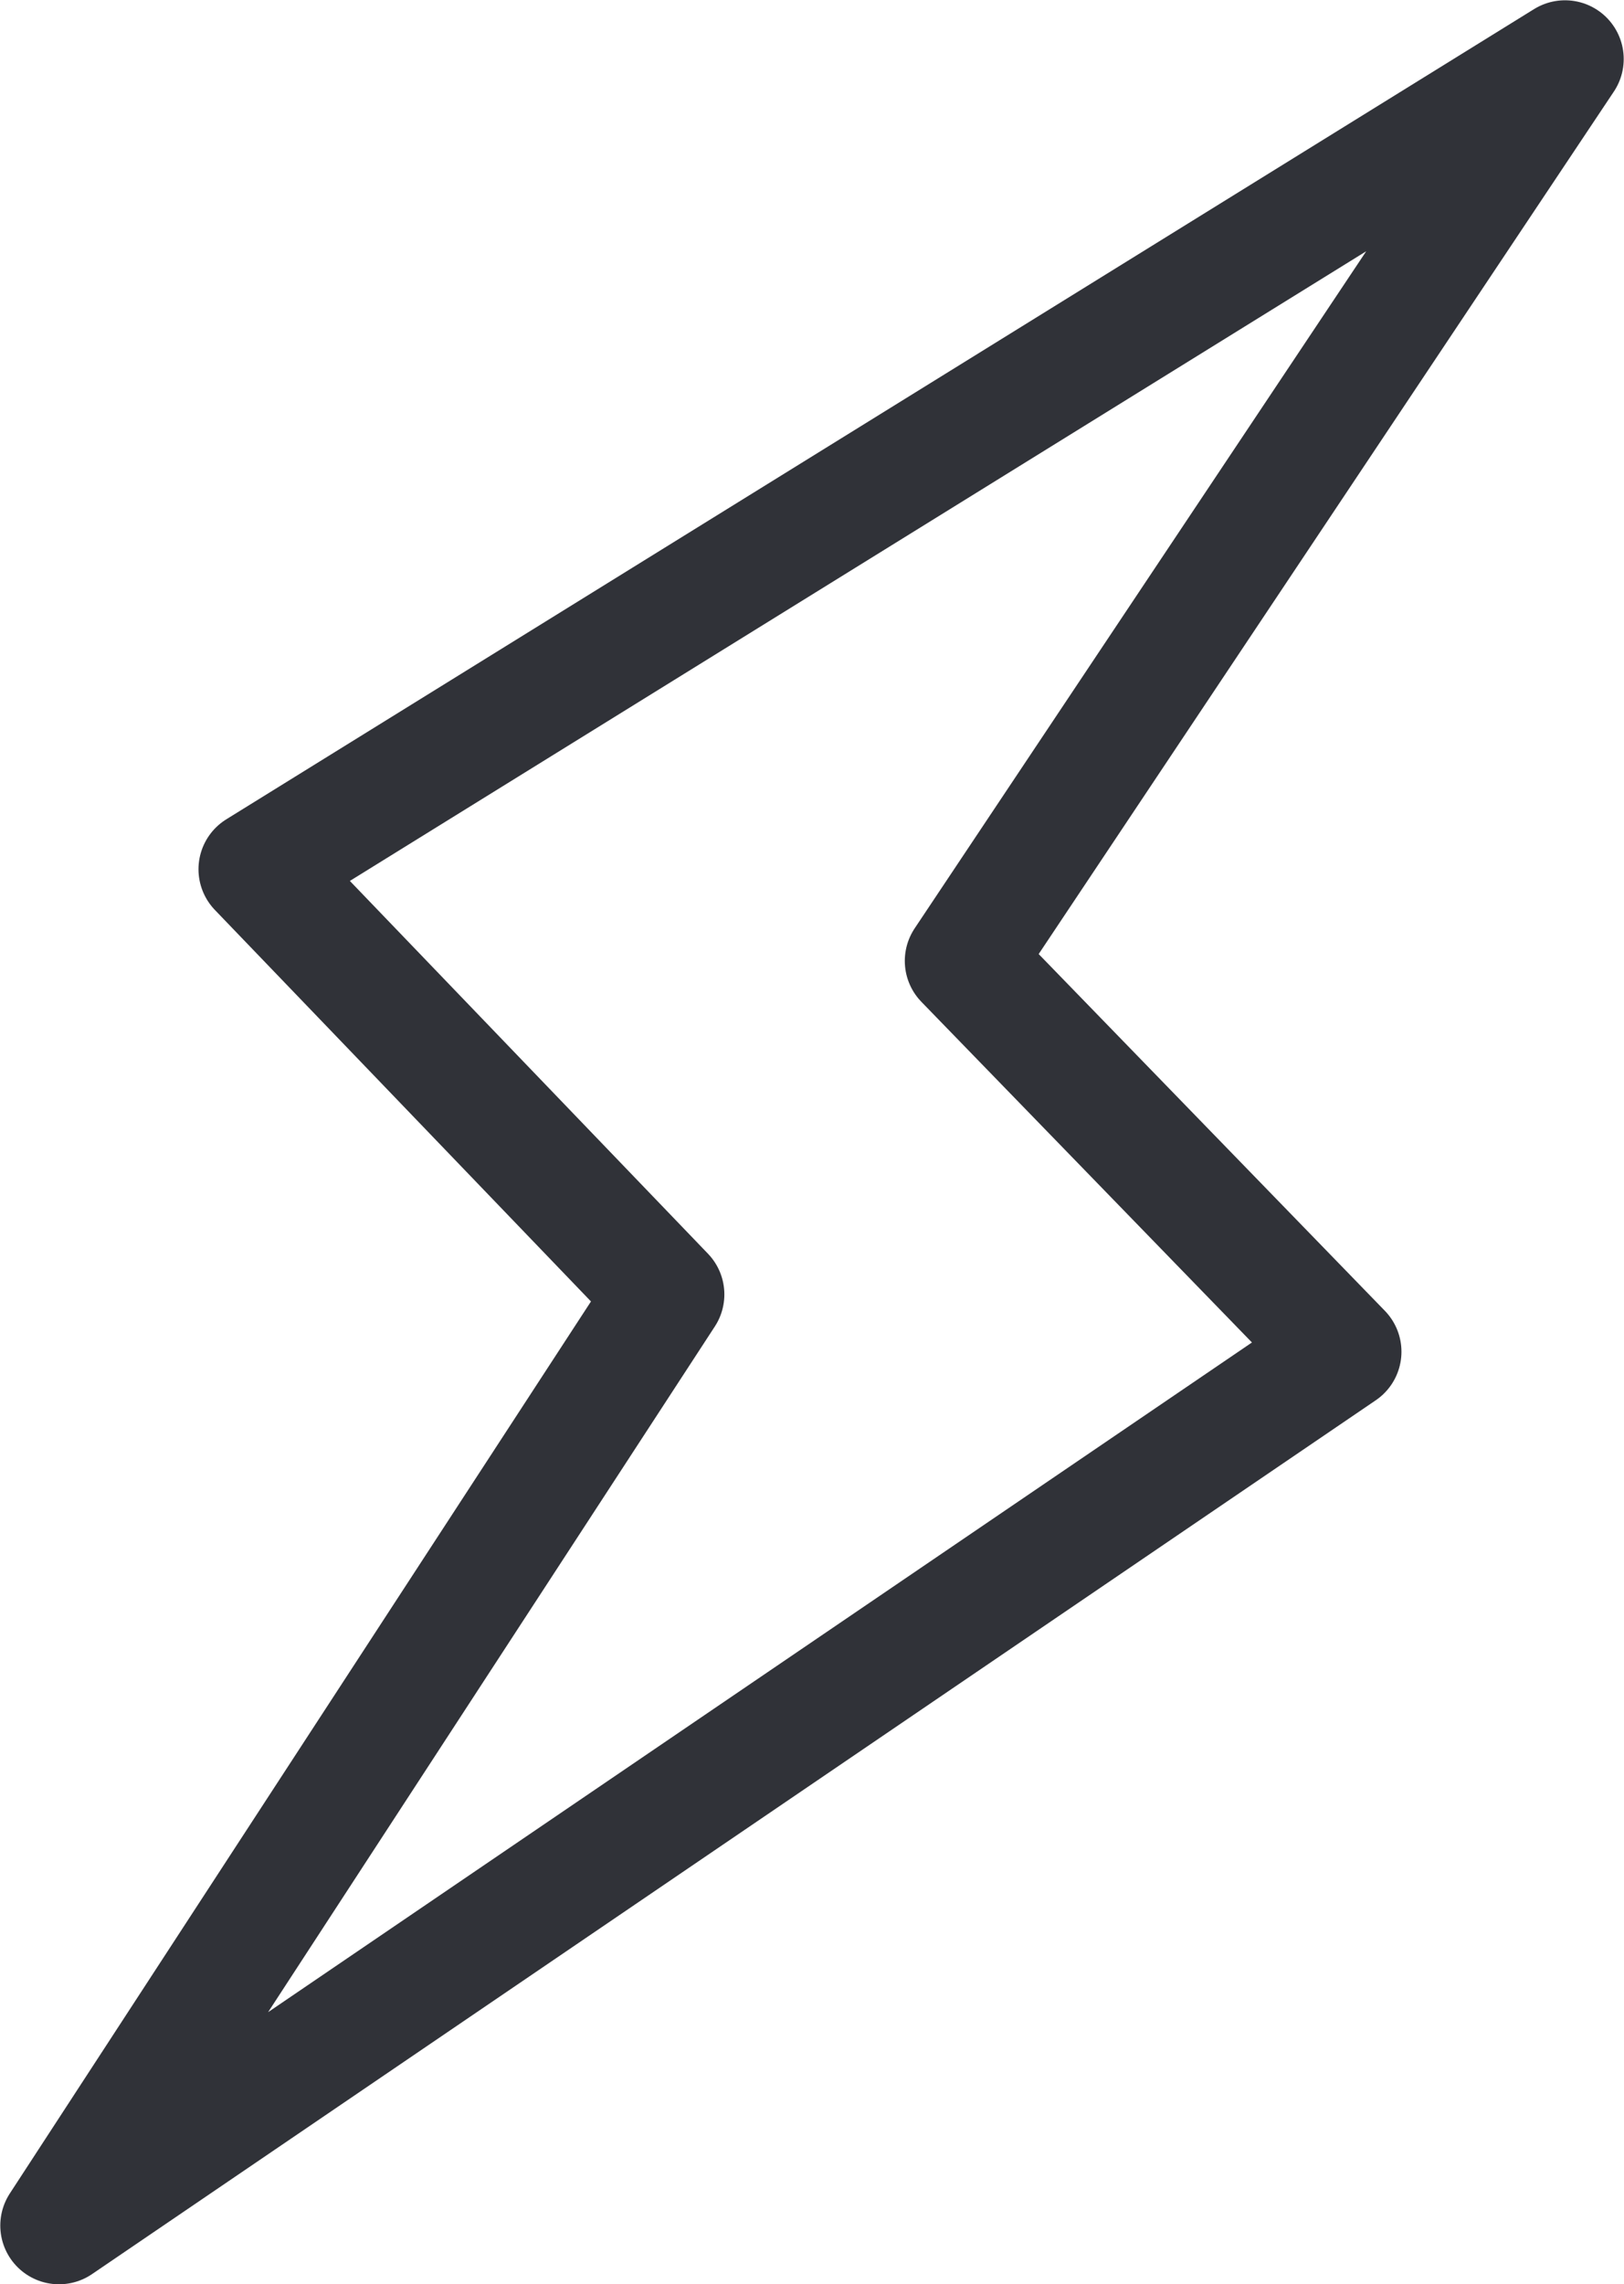 <svg xmlns="http://www.w3.org/2000/svg" viewBox="0 0 28.35 39.86"><defs><style>.cls-1{fill:none;stroke:#303238;stroke-linecap:round;stroke-linejoin:round;stroke-width:2.05px;}</style></defs><g id="Слой_2" data-name="Слой 2"><g id="Слой_1-2" data-name="Слой 1"><polygon class="cls-1" points="27.32 1.03 4.49 15.17 11.62 22.59 1.03 38.84 23.44 23.59 16.82 16.77 27.32 1.03"/></g></g></svg>